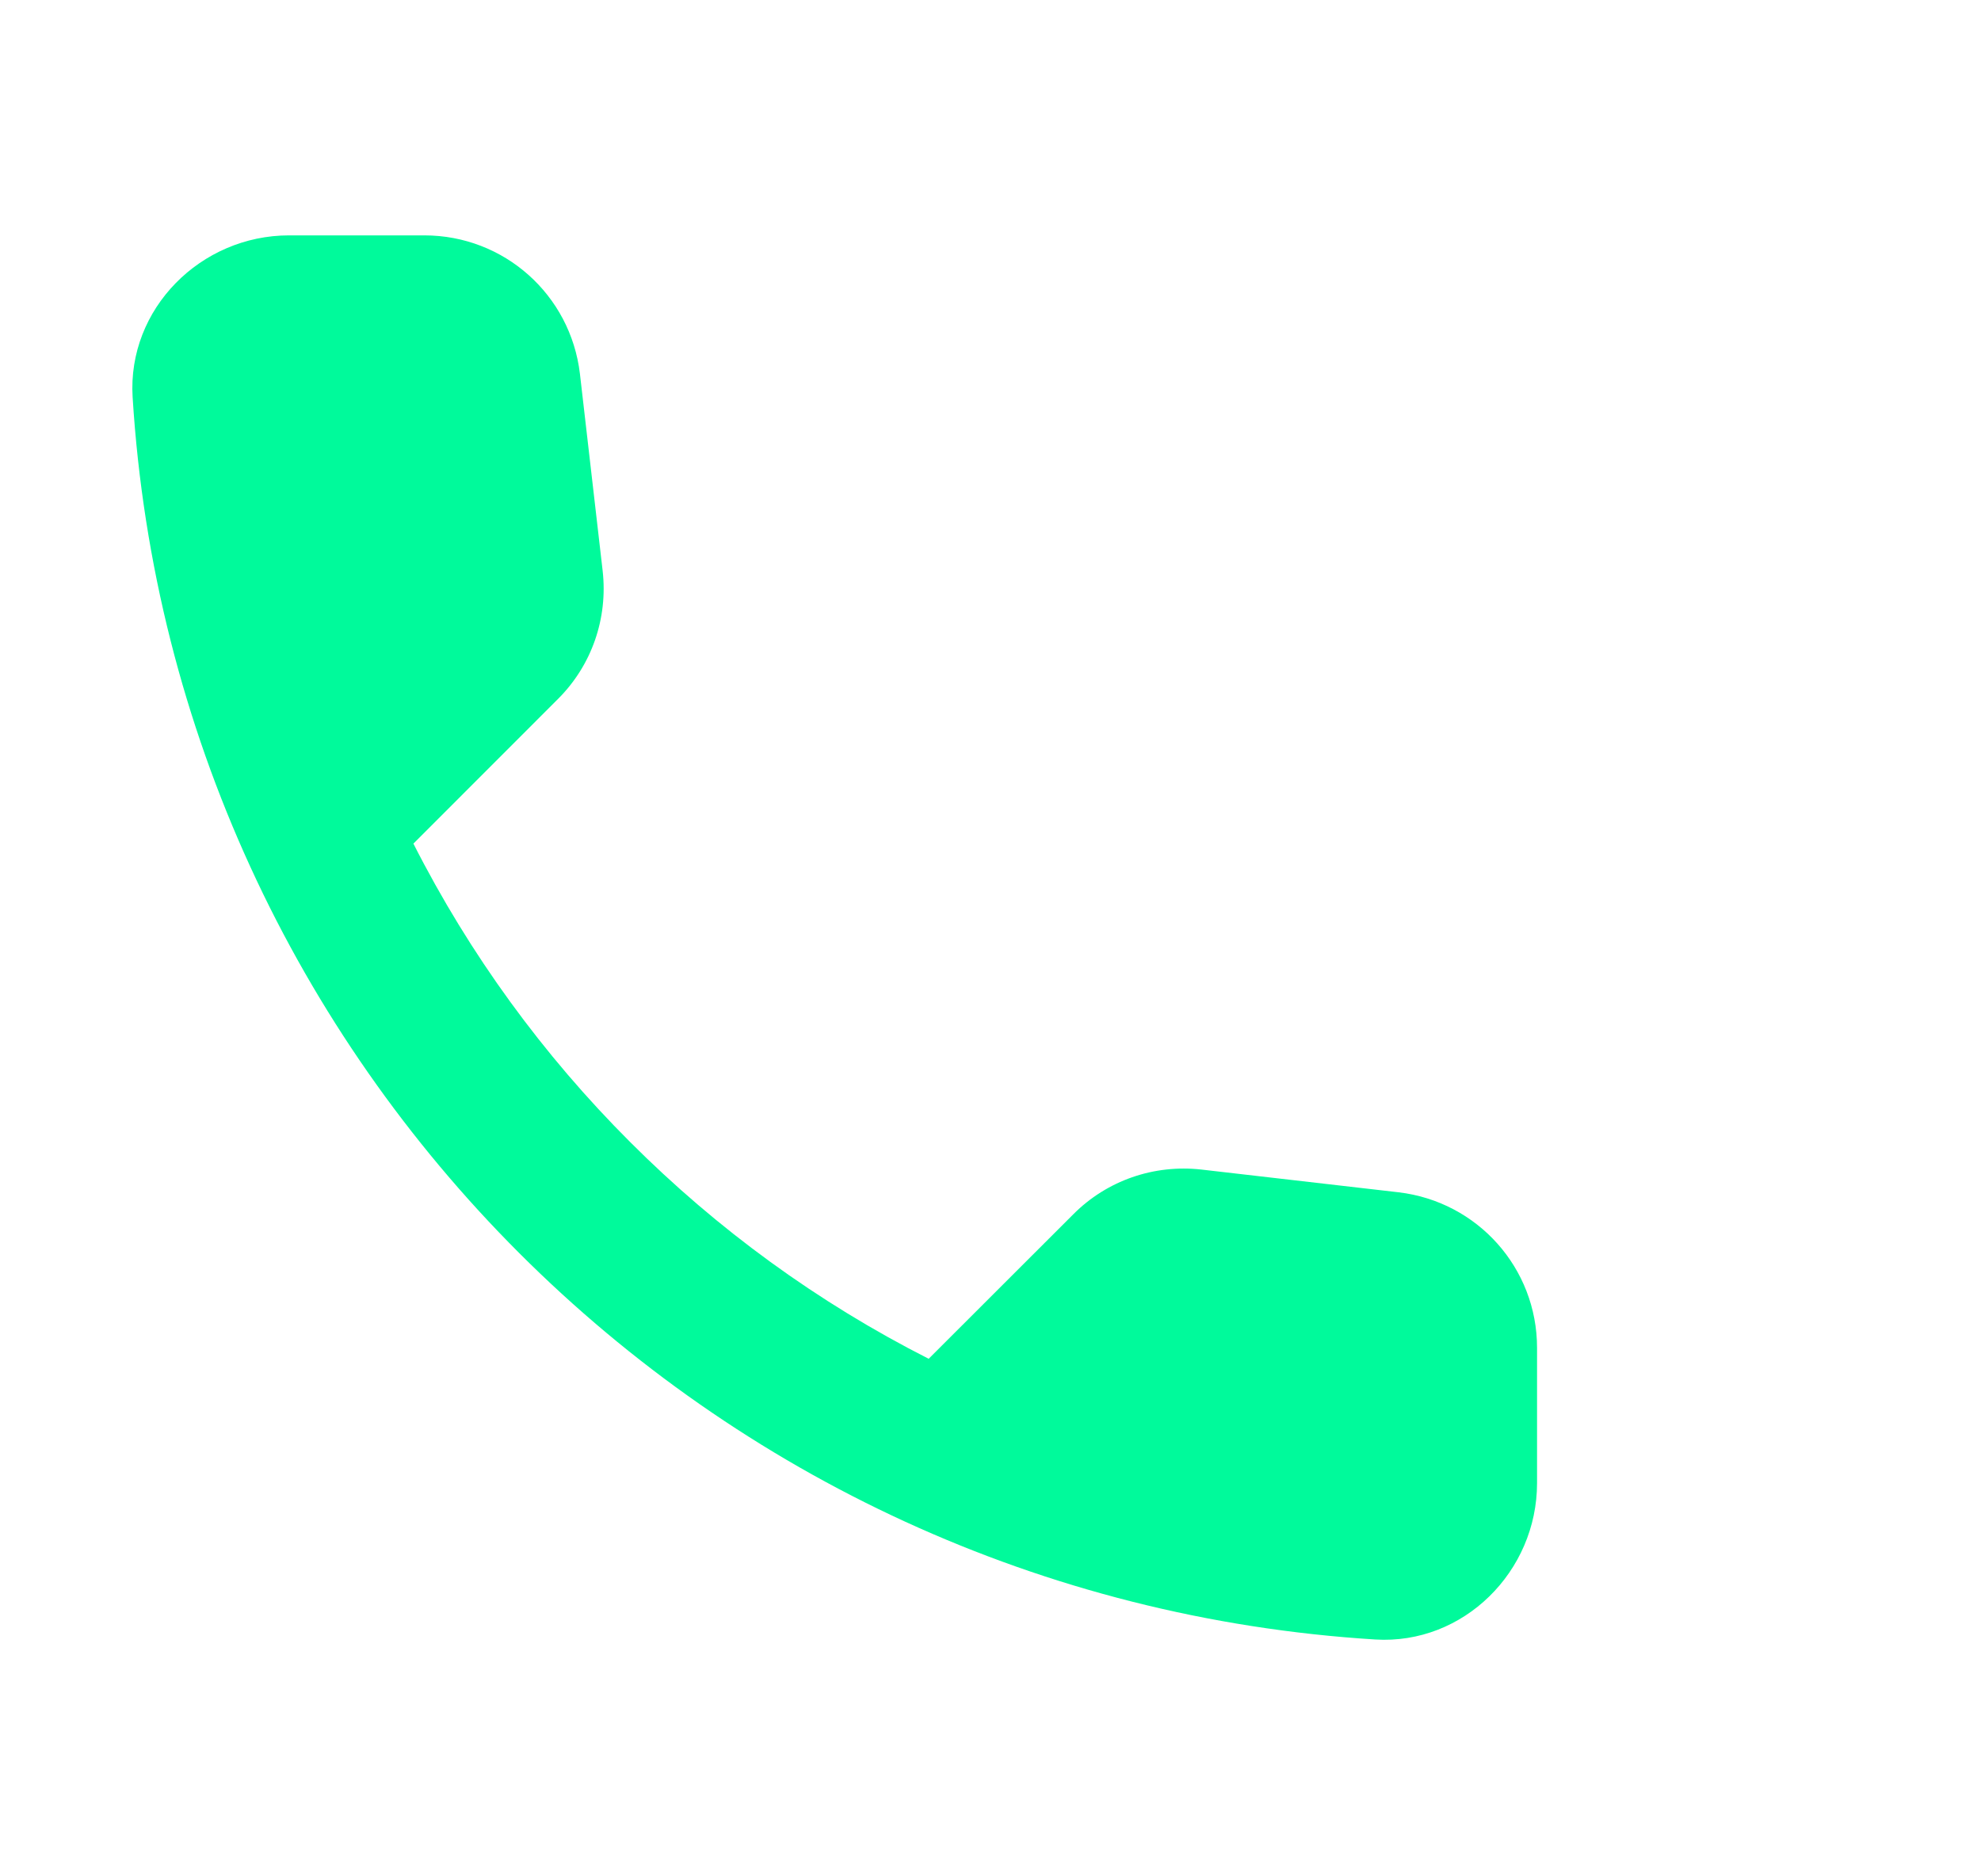 <?xml version="1.0" encoding="UTF-8"?> <svg xmlns="http://www.w3.org/2000/svg" width="19" height="18" viewBox="0 0 19 18" fill="none"> <path d="M13.415 11.438L11.525 11.22C11.067 11.168 10.617 11.325 10.295 11.648L8.907 13.035C7.843 12.495 6.878 11.791 6.044 10.956C5.209 10.122 4.505 9.157 3.965 8.093L5.352 6.705C5.675 6.383 5.832 5.933 5.78 5.475L5.562 3.585C5.472 2.828 4.835 2.258 4.07 2.258H2.772C1.925 2.258 1.22 2.963 1.272 3.81C1.471 7.012 2.85 9.891 4.98 12.021C7.109 14.15 9.988 15.529 13.19 15.728C14.037 15.78 14.742 15.075 14.742 14.228V12.93C14.742 12.165 14.172 11.528 13.415 11.438Z" fill="#00FA9B"></path> </svg> 